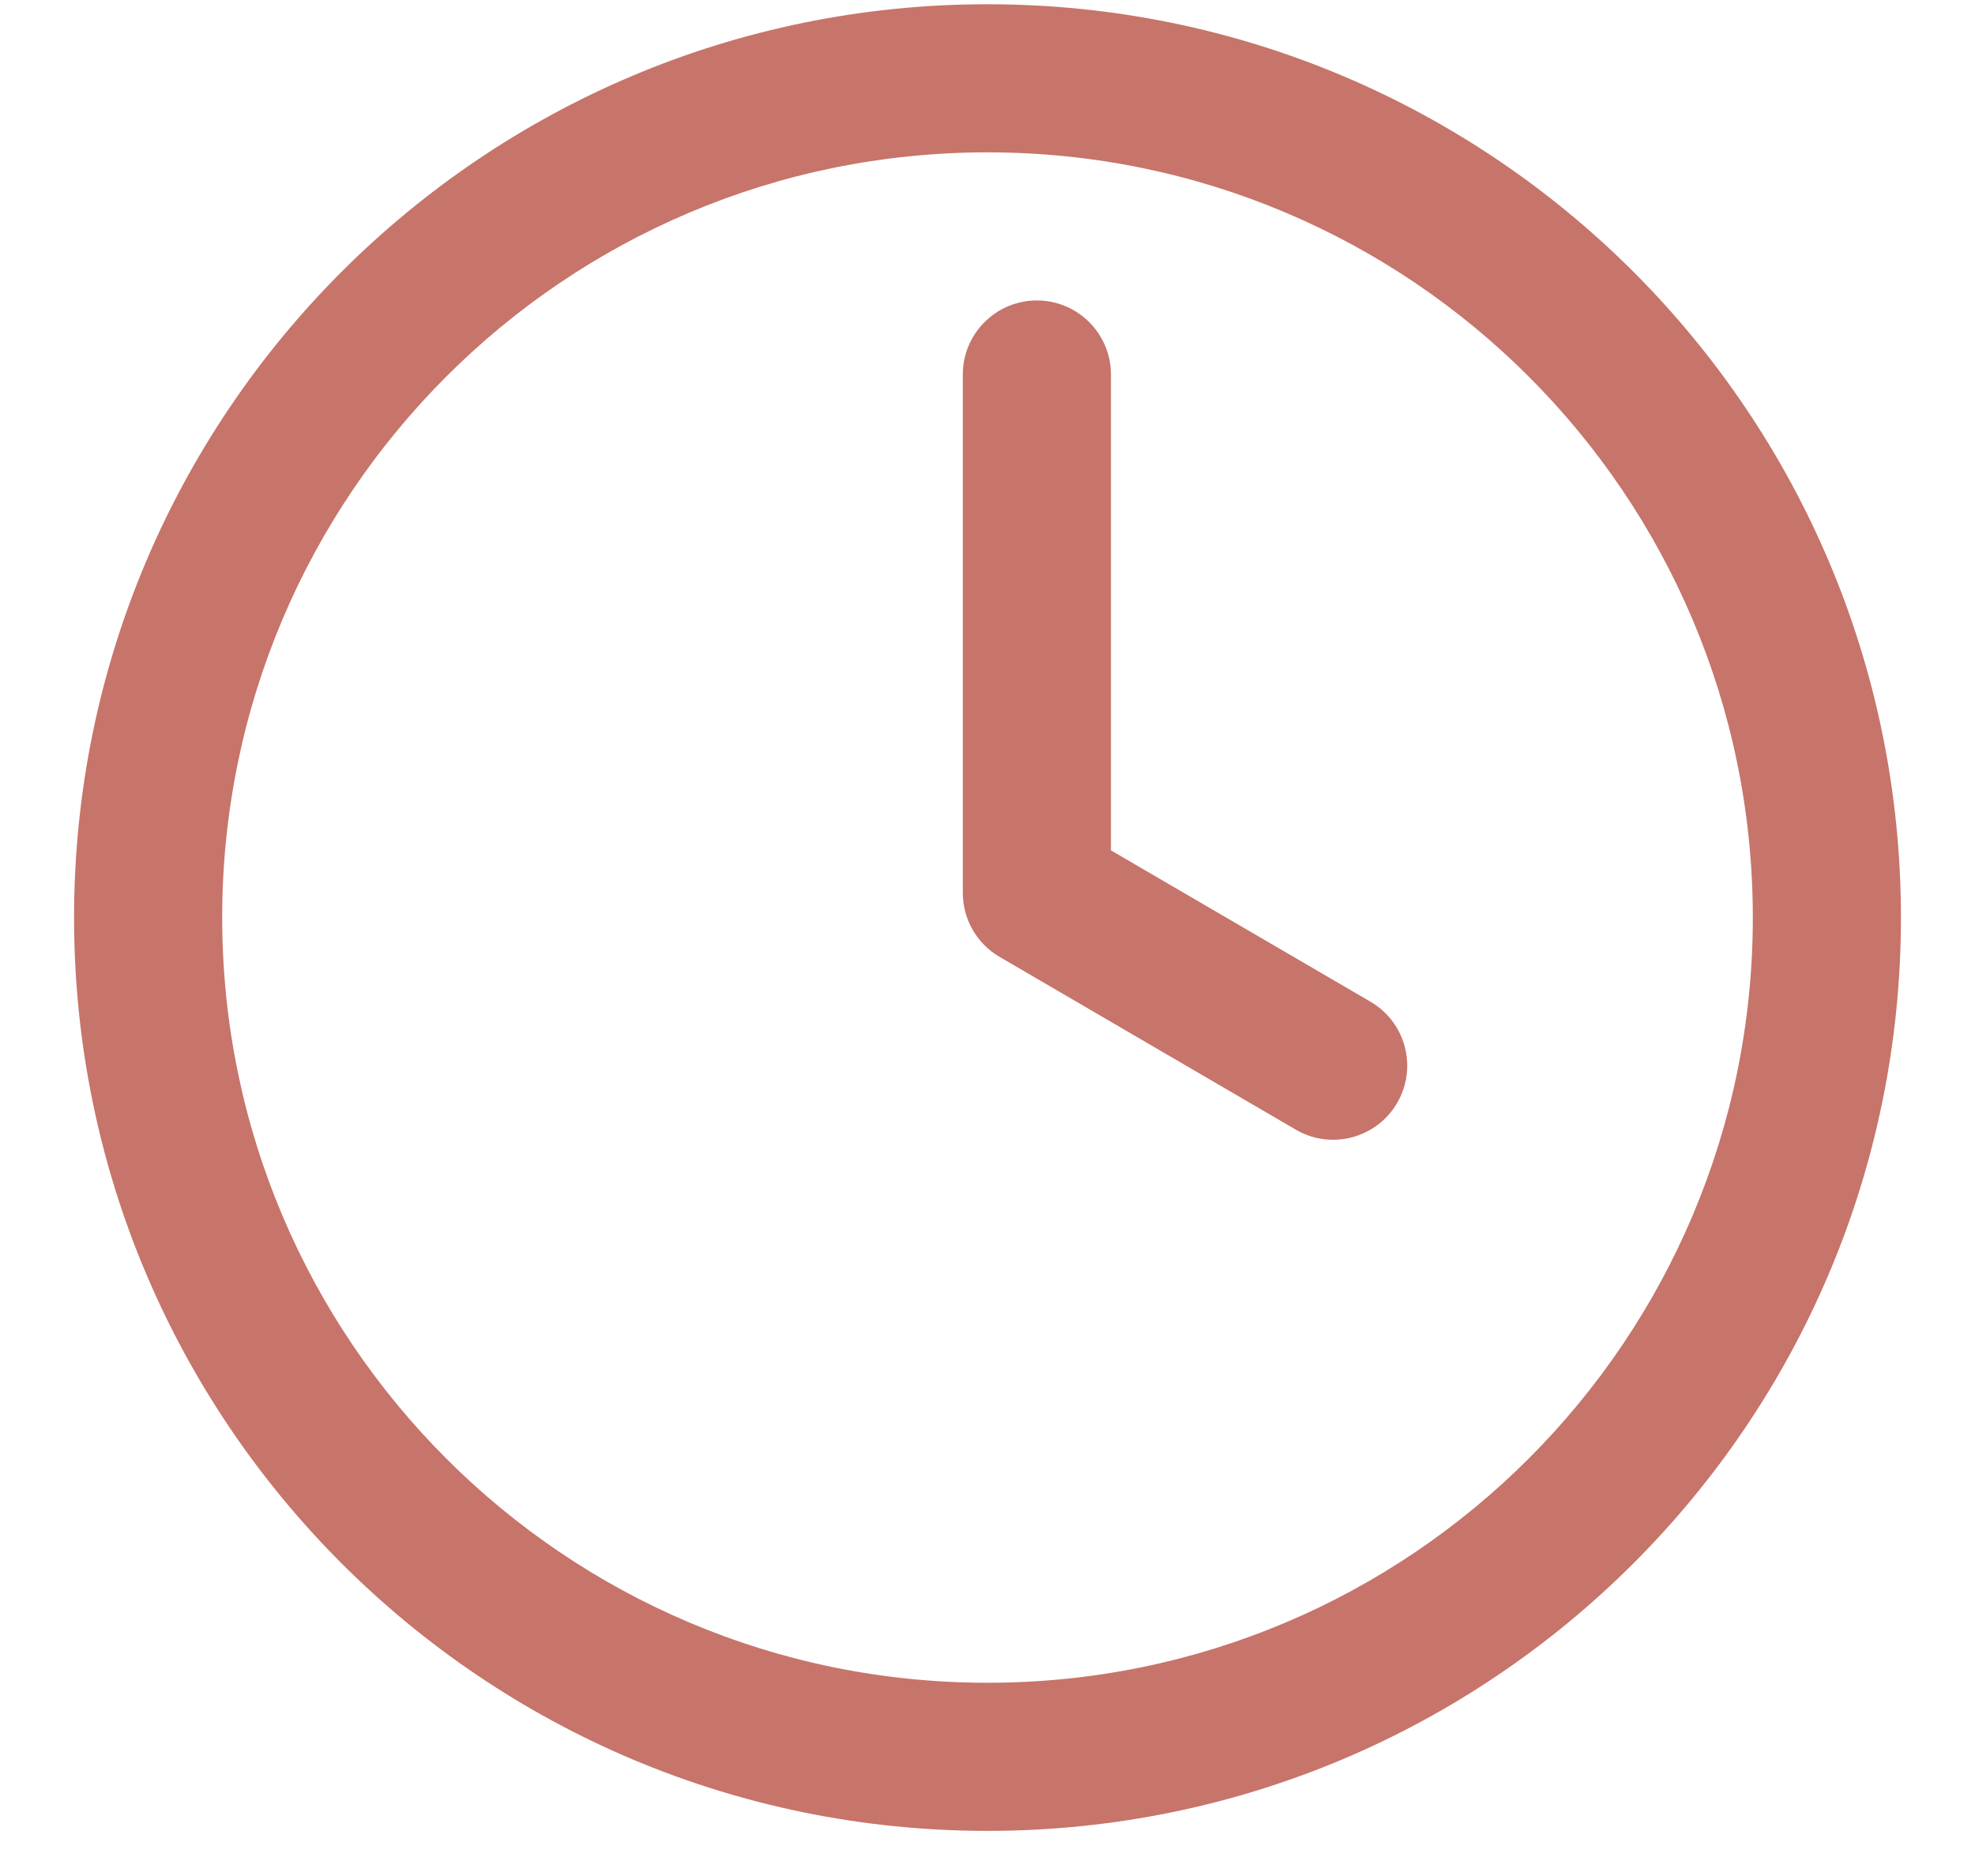 <svg width="20" height="19" viewBox="0 0 20 19" fill="none" xmlns="http://www.w3.org/2000/svg">
<g id="Union">
<path fill-rule="evenodd" clip-rule="evenodd" d="M2 9.293C2 4.875 5.582 1.293 10 1.293C14.418 1.293 18 4.875 18 9.293C18 13.711 14.418 17.293 10 17.293C5.582 17.293 2 13.711 2 9.293ZM10 0.293C5.029 0.293 1 4.323 1 9.293C1 14.264 5.029 18.293 10 18.293C14.971 18.293 19 14.264 19 9.293C19 4.323 14.971 0.293 10 0.293ZM11 3.793C11 3.517 10.776 3.293 10.5 3.293C10.224 3.293 10 3.517 10 3.793V9.043C10 9.221 10.095 9.386 10.248 9.475L13.248 11.225C13.487 11.364 13.793 11.284 13.932 11.045C14.071 10.807 13.991 10.501 13.752 10.361L11 8.756V3.793Z" fill="#C7746B"/>
<path d="M10.248 9.475L10.122 9.691L10.248 9.475ZM13.248 11.225L13.122 11.441V11.441L13.248 11.225ZM13.932 11.045L14.148 11.171H14.148L13.932 11.045ZM13.752 10.361L13.878 10.145L13.752 10.361ZM11 8.756H10.75V8.9L10.874 8.972L11 8.756ZM10 1.043C5.444 1.043 1.75 4.737 1.75 9.293H2.25C2.25 5.013 5.72 1.543 10 1.543V1.043ZM18.25 9.293C18.25 4.737 14.556 1.043 10 1.043V1.543C14.28 1.543 17.75 5.013 17.75 9.293H18.25ZM10 17.543C14.556 17.543 18.25 13.85 18.25 9.293H17.75C17.75 13.573 14.28 17.043 10 17.043V17.543ZM1.75 9.293C1.75 13.85 5.444 17.543 10 17.543V17.043C5.72 17.043 2.25 13.573 2.25 9.293H1.75ZM1.25 9.293C1.25 4.461 5.168 0.543 10 0.543V0.043C4.891 0.043 0.75 4.185 0.75 9.293H1.25ZM10 18.043C5.168 18.043 1.25 14.126 1.25 9.293H0.75C0.75 14.402 4.891 18.543 10 18.543V18.043ZM18.75 9.293C18.75 14.126 14.832 18.043 10 18.043V18.543C15.109 18.543 19.25 14.402 19.25 9.293H18.75ZM10 0.543C14.832 0.543 18.75 4.461 18.75 9.293H19.25C19.25 4.185 15.109 0.043 10 0.043V0.543ZM10.5 3.543C10.638 3.543 10.75 3.655 10.75 3.793H11.25C11.25 3.379 10.914 3.043 10.5 3.043V3.543ZM10.25 3.793C10.25 3.655 10.362 3.543 10.5 3.543V3.043C10.086 3.043 9.75 3.379 9.75 3.793H10.25ZM10.25 9.043V3.793H9.75V9.043H10.25ZM10.374 9.259C10.297 9.214 10.25 9.132 10.25 9.043H9.75C9.75 9.31 9.892 9.557 10.122 9.691L10.374 9.259ZM13.374 11.009L10.374 9.259L10.122 9.691L13.122 11.441L13.374 11.009ZM13.716 10.919C13.646 11.038 13.493 11.079 13.374 11.009L13.122 11.441C13.48 11.65 13.939 11.529 14.148 11.171L13.716 10.919ZM13.626 10.577C13.745 10.647 13.786 10.8 13.716 10.919L14.148 11.171C14.357 10.813 14.236 10.354 13.878 10.145L13.626 10.577ZM10.874 8.972L13.626 10.577L13.878 10.145L11.126 8.54L10.874 8.972ZM10.75 3.793V8.756H11.25V3.793H10.75Z" fill="#C7746B"/>
</g>
</svg>
